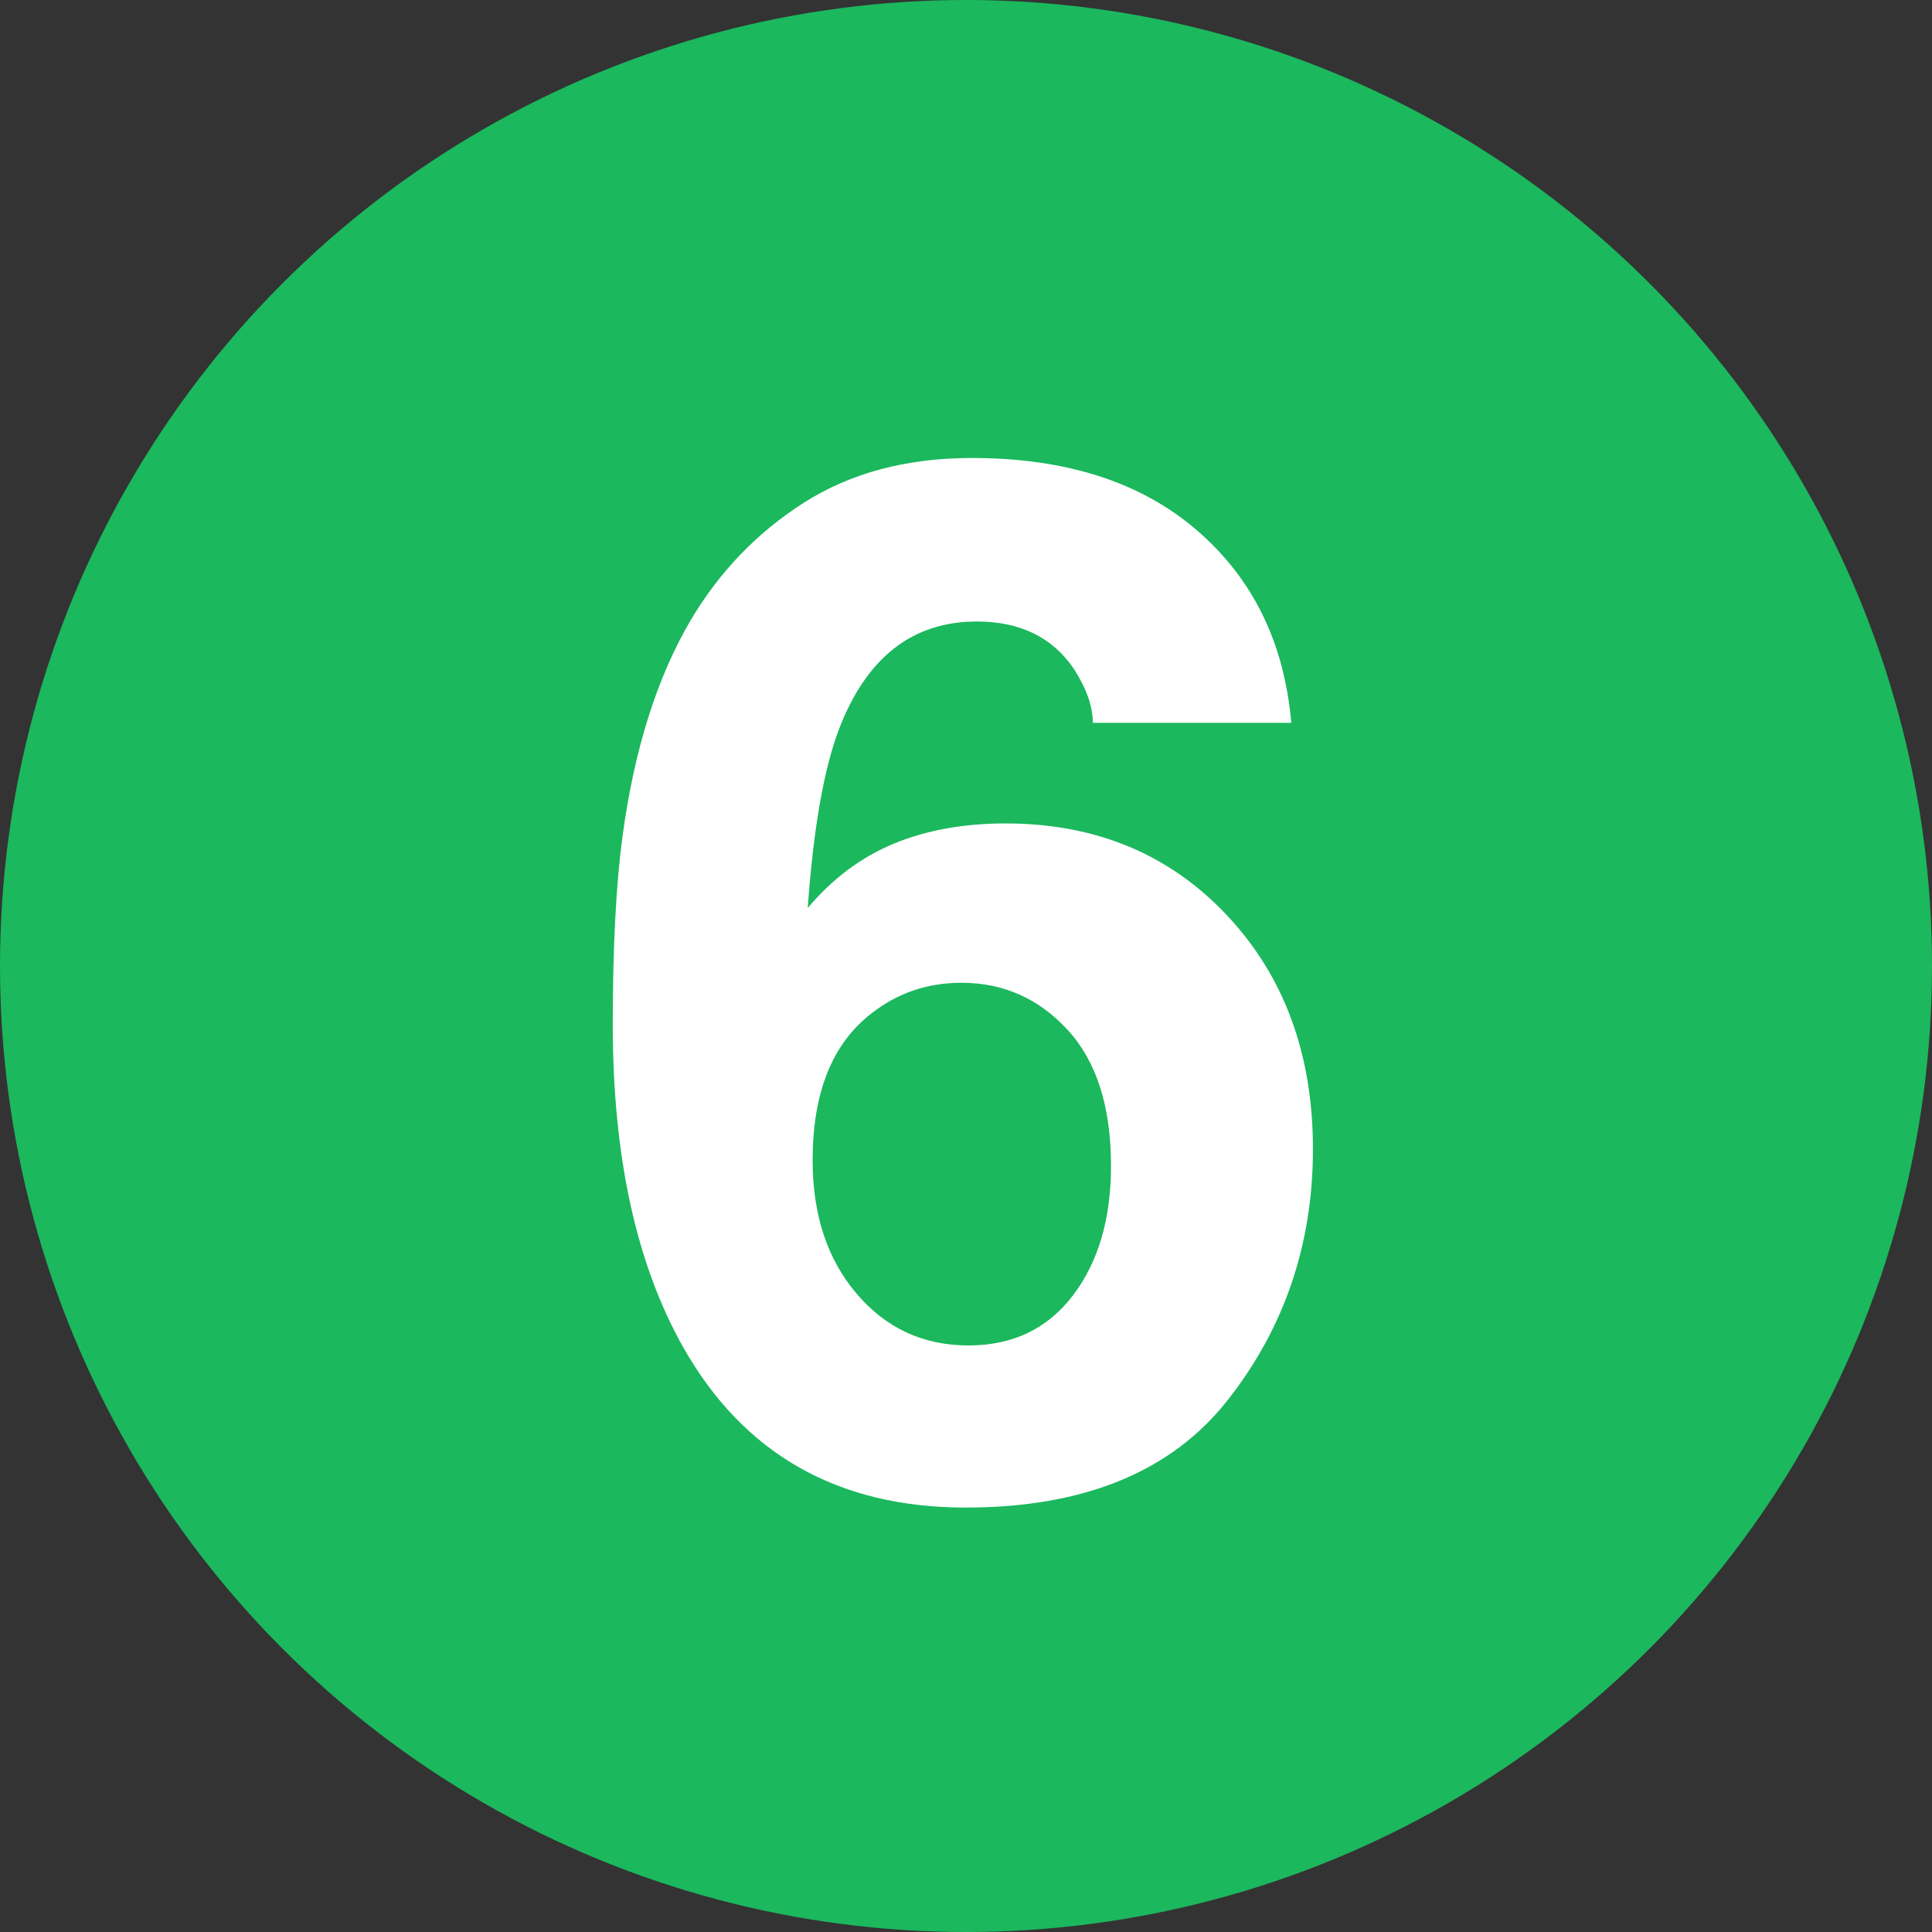 <?xml version="1.0" standalone="no"?>
<!DOCTYPE svg PUBLIC "-//W3C//DTD SVG 1.1//EN" "http://www.w3.org/Graphics/SVG/1.1/DTD/svg11.dtd">
<svg width="100%" height="100%" viewBox="0 0 90 90" version="1.1" xmlns="http://www.w3.org/2000/svg" xmlns:xlink="http://www.w3.org/1999/xlink" xml:space="preserve" style="fill-rule:evenodd;clip-rule:evenodd;stroke-linejoin:round;stroke-miterlimit:1.414;">
    <rect x="0" y="0" width="90" height="90" fill="#333333" stroke="none"/>
    <g id="6">
        <circle cx="45" cy="45" r="45" style="fill:rgb(27,184,94);"/>
        <path d="M39.906,60.267C41.273,61.873 43.009,62.676 45.114,62.676C47.176,62.676 48.798,61.9 49.98,60.348C51.163,58.797 51.755,56.784 51.755,54.31C51.755,51.554 51.082,49.443 49.736,47.978C48.391,46.514 46.742,45.781 44.788,45.781C43.204,45.781 41.804,46.259 40.589,47.214C38.766,48.624 37.855,50.903 37.855,54.05C37.855,56.589 38.538,58.661 39.906,60.267ZM50.908,33.672C50.908,32.912 50.615,32.077 50.029,31.165C49.031,29.69 47.523,28.952 45.505,28.952C42.488,28.952 40.34,30.645 39.059,34.03C38.365,35.896 37.887,38.652 37.627,42.298C38.777,40.931 40.112,39.933 41.631,39.303C43.15,38.674 44.886,38.359 46.839,38.359C51.028,38.359 54.462,39.781 57.142,42.624C59.822,45.467 61.162,49.102 61.162,53.529C61.162,57.934 59.849,61.819 57.223,65.182C54.597,68.546 50.518,70.228 44.984,70.228C39.038,70.228 34.654,67.743 31.833,62.773C29.641,58.889 28.545,53.876 28.545,47.734C28.545,44.132 28.697,41.202 29.001,38.945C29.543,34.931 30.596,31.588 32.158,28.919C33.504,26.641 35.267,24.807 37.448,23.418C39.629,22.029 42.239,21.335 45.277,21.335C49.66,21.335 53.154,22.458 55.758,24.704C58.363,26.95 59.828,29.939 60.153,33.672L50.908,33.672Z" style="fill:white;fill-rule:nonzero;"/>
    </g>
</svg>
